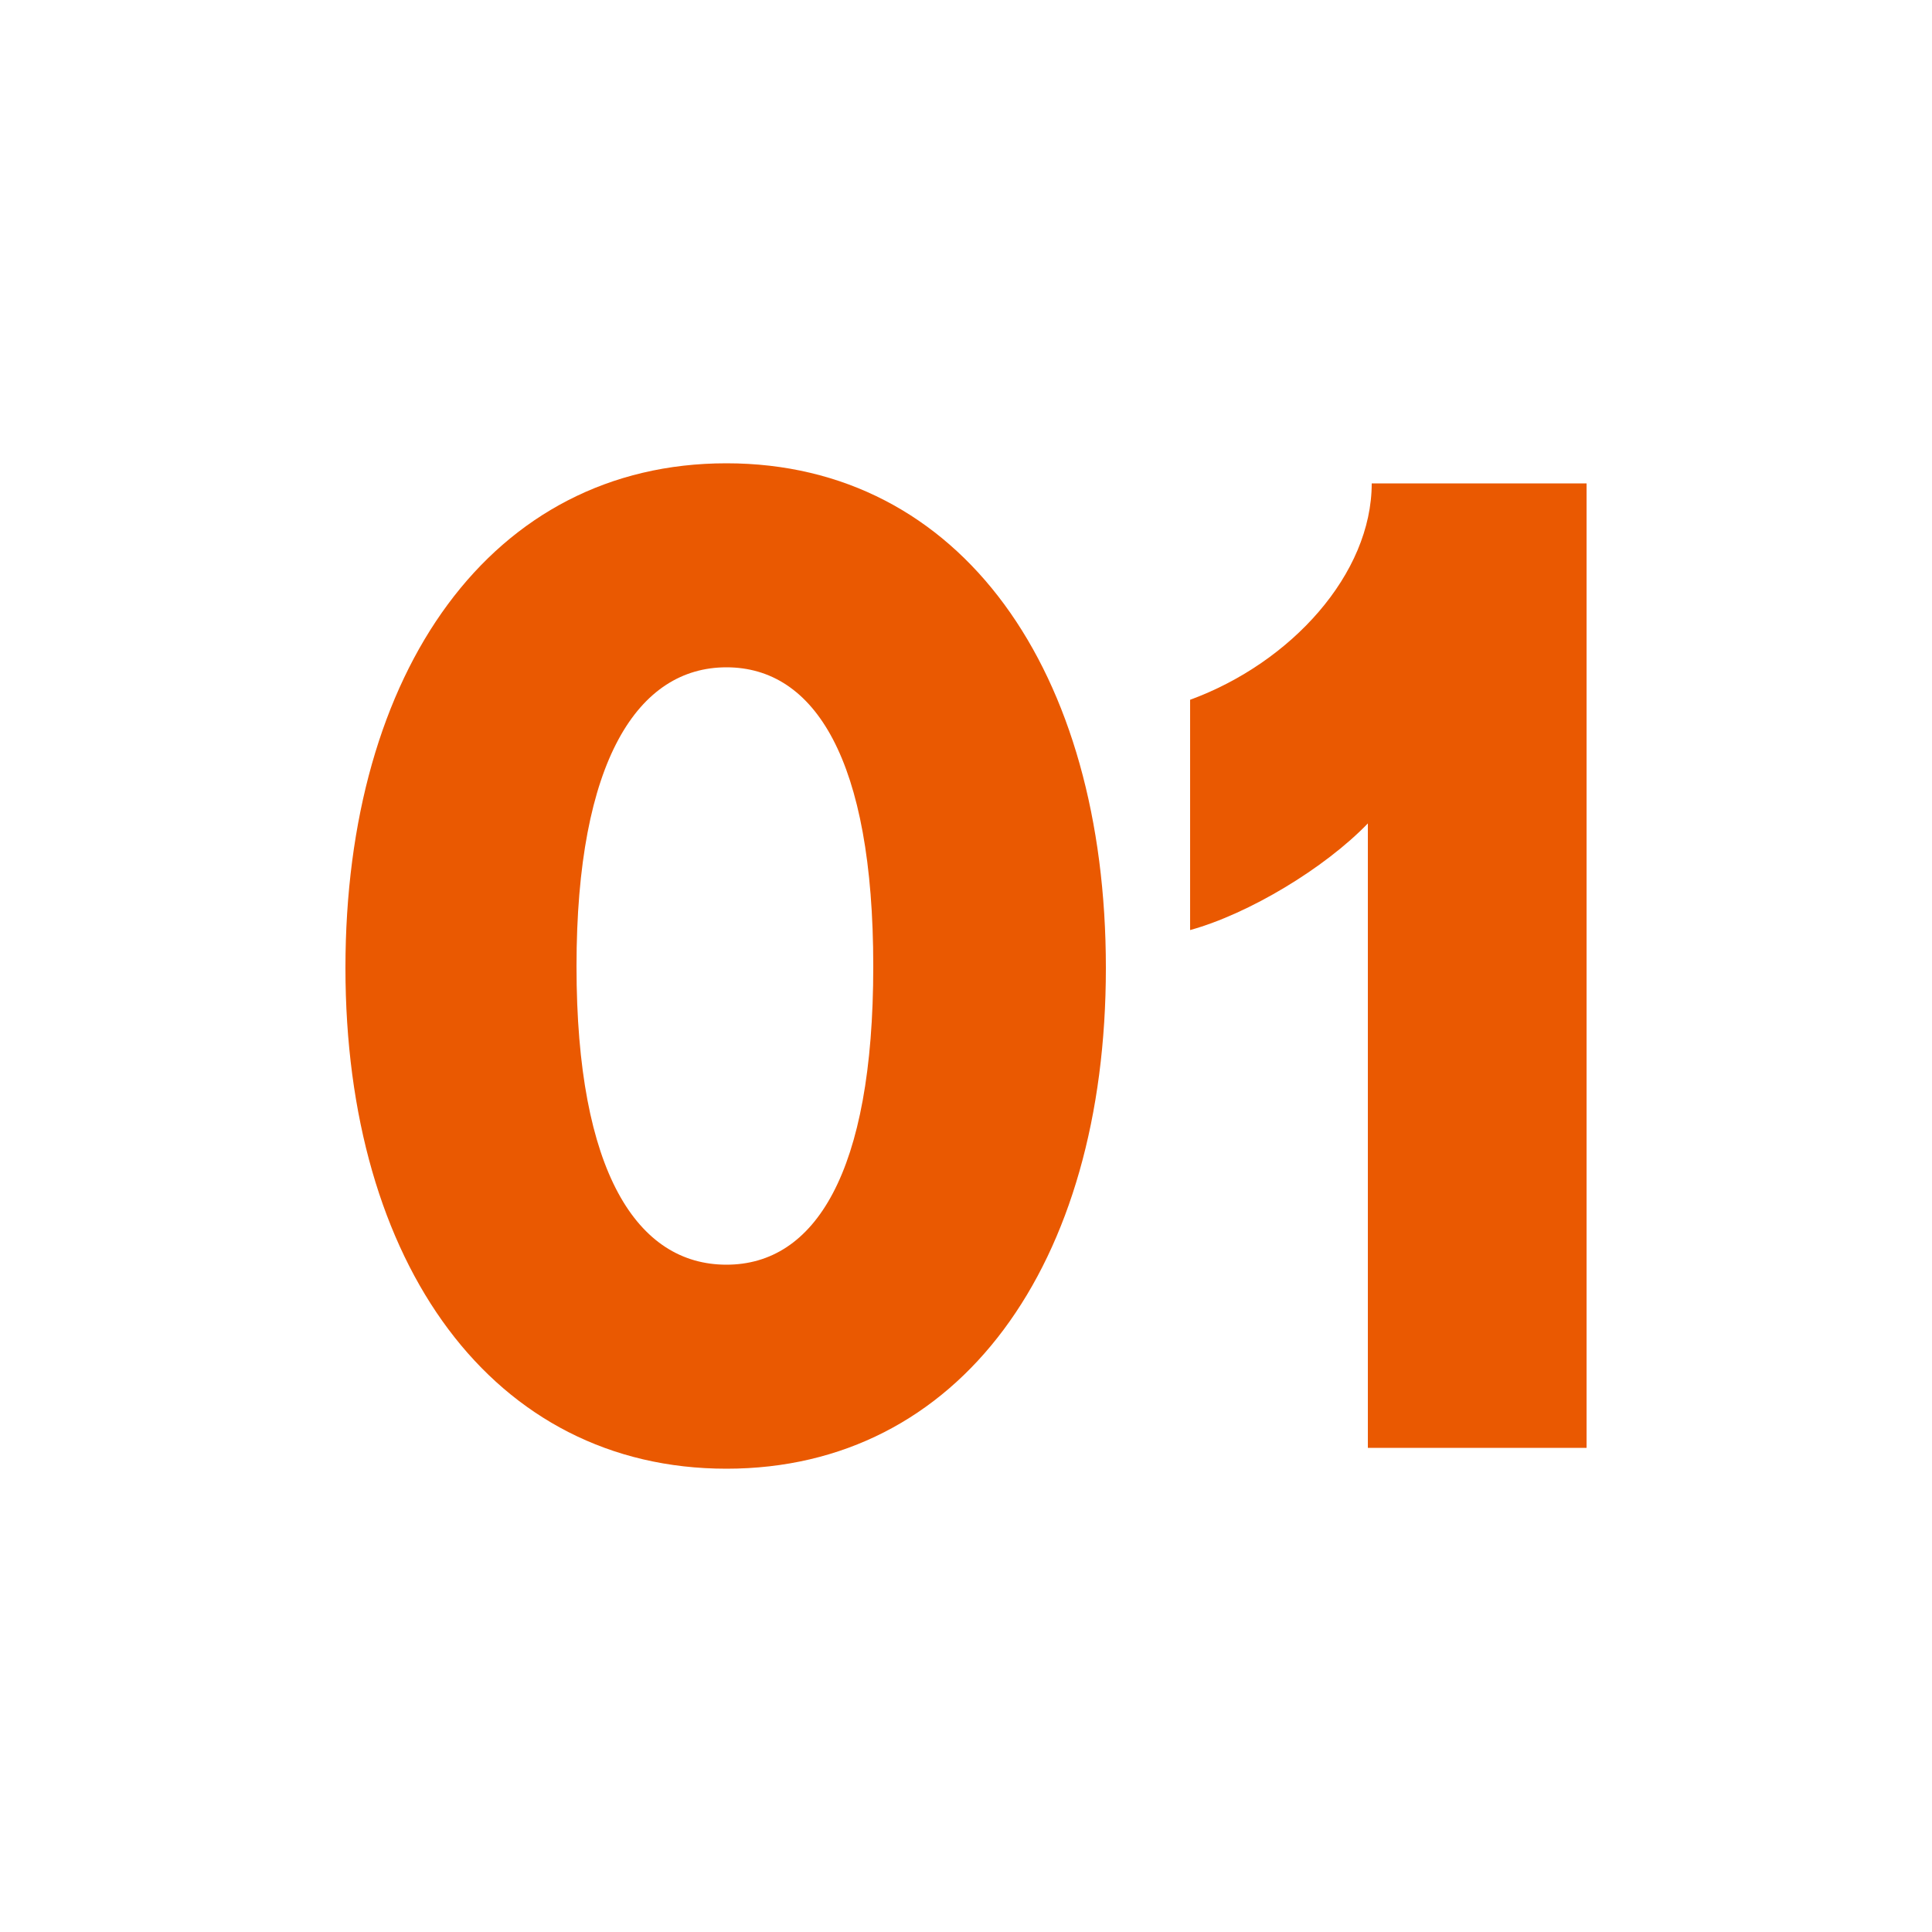 <?xml version="1.0" encoding="UTF-8"?> <svg xmlns="http://www.w3.org/2000/svg" id="Layer_1" version="1.1" viewBox="0 0 250 250"><defs><style> .st0 { fill: #ea5901; } </style></defs><path class="st0" d="M44.7,125.25c0-38.4,18.9-65.3,49.3-65.3s49.1,26.9,49.1,65.3-18.9,64.8-49.1,64.8-49.3-26.5-49.3-64.8ZM94,163.65c11.4,0,19-11.8,19-38.6s-7.6-38.7-19-38.7-19.4,12-19.4,38.7,7.9,38.6,19.4,38.6h0Z"></path><path class="st0" d="M177,106.55c-5.6,5.8-15.4,11.7-23,13.8v-29.8c13.1-4.8,23.5-16.3,23.5-28h27.8v124.8h-28.3v-80.8Z"></path></svg> 